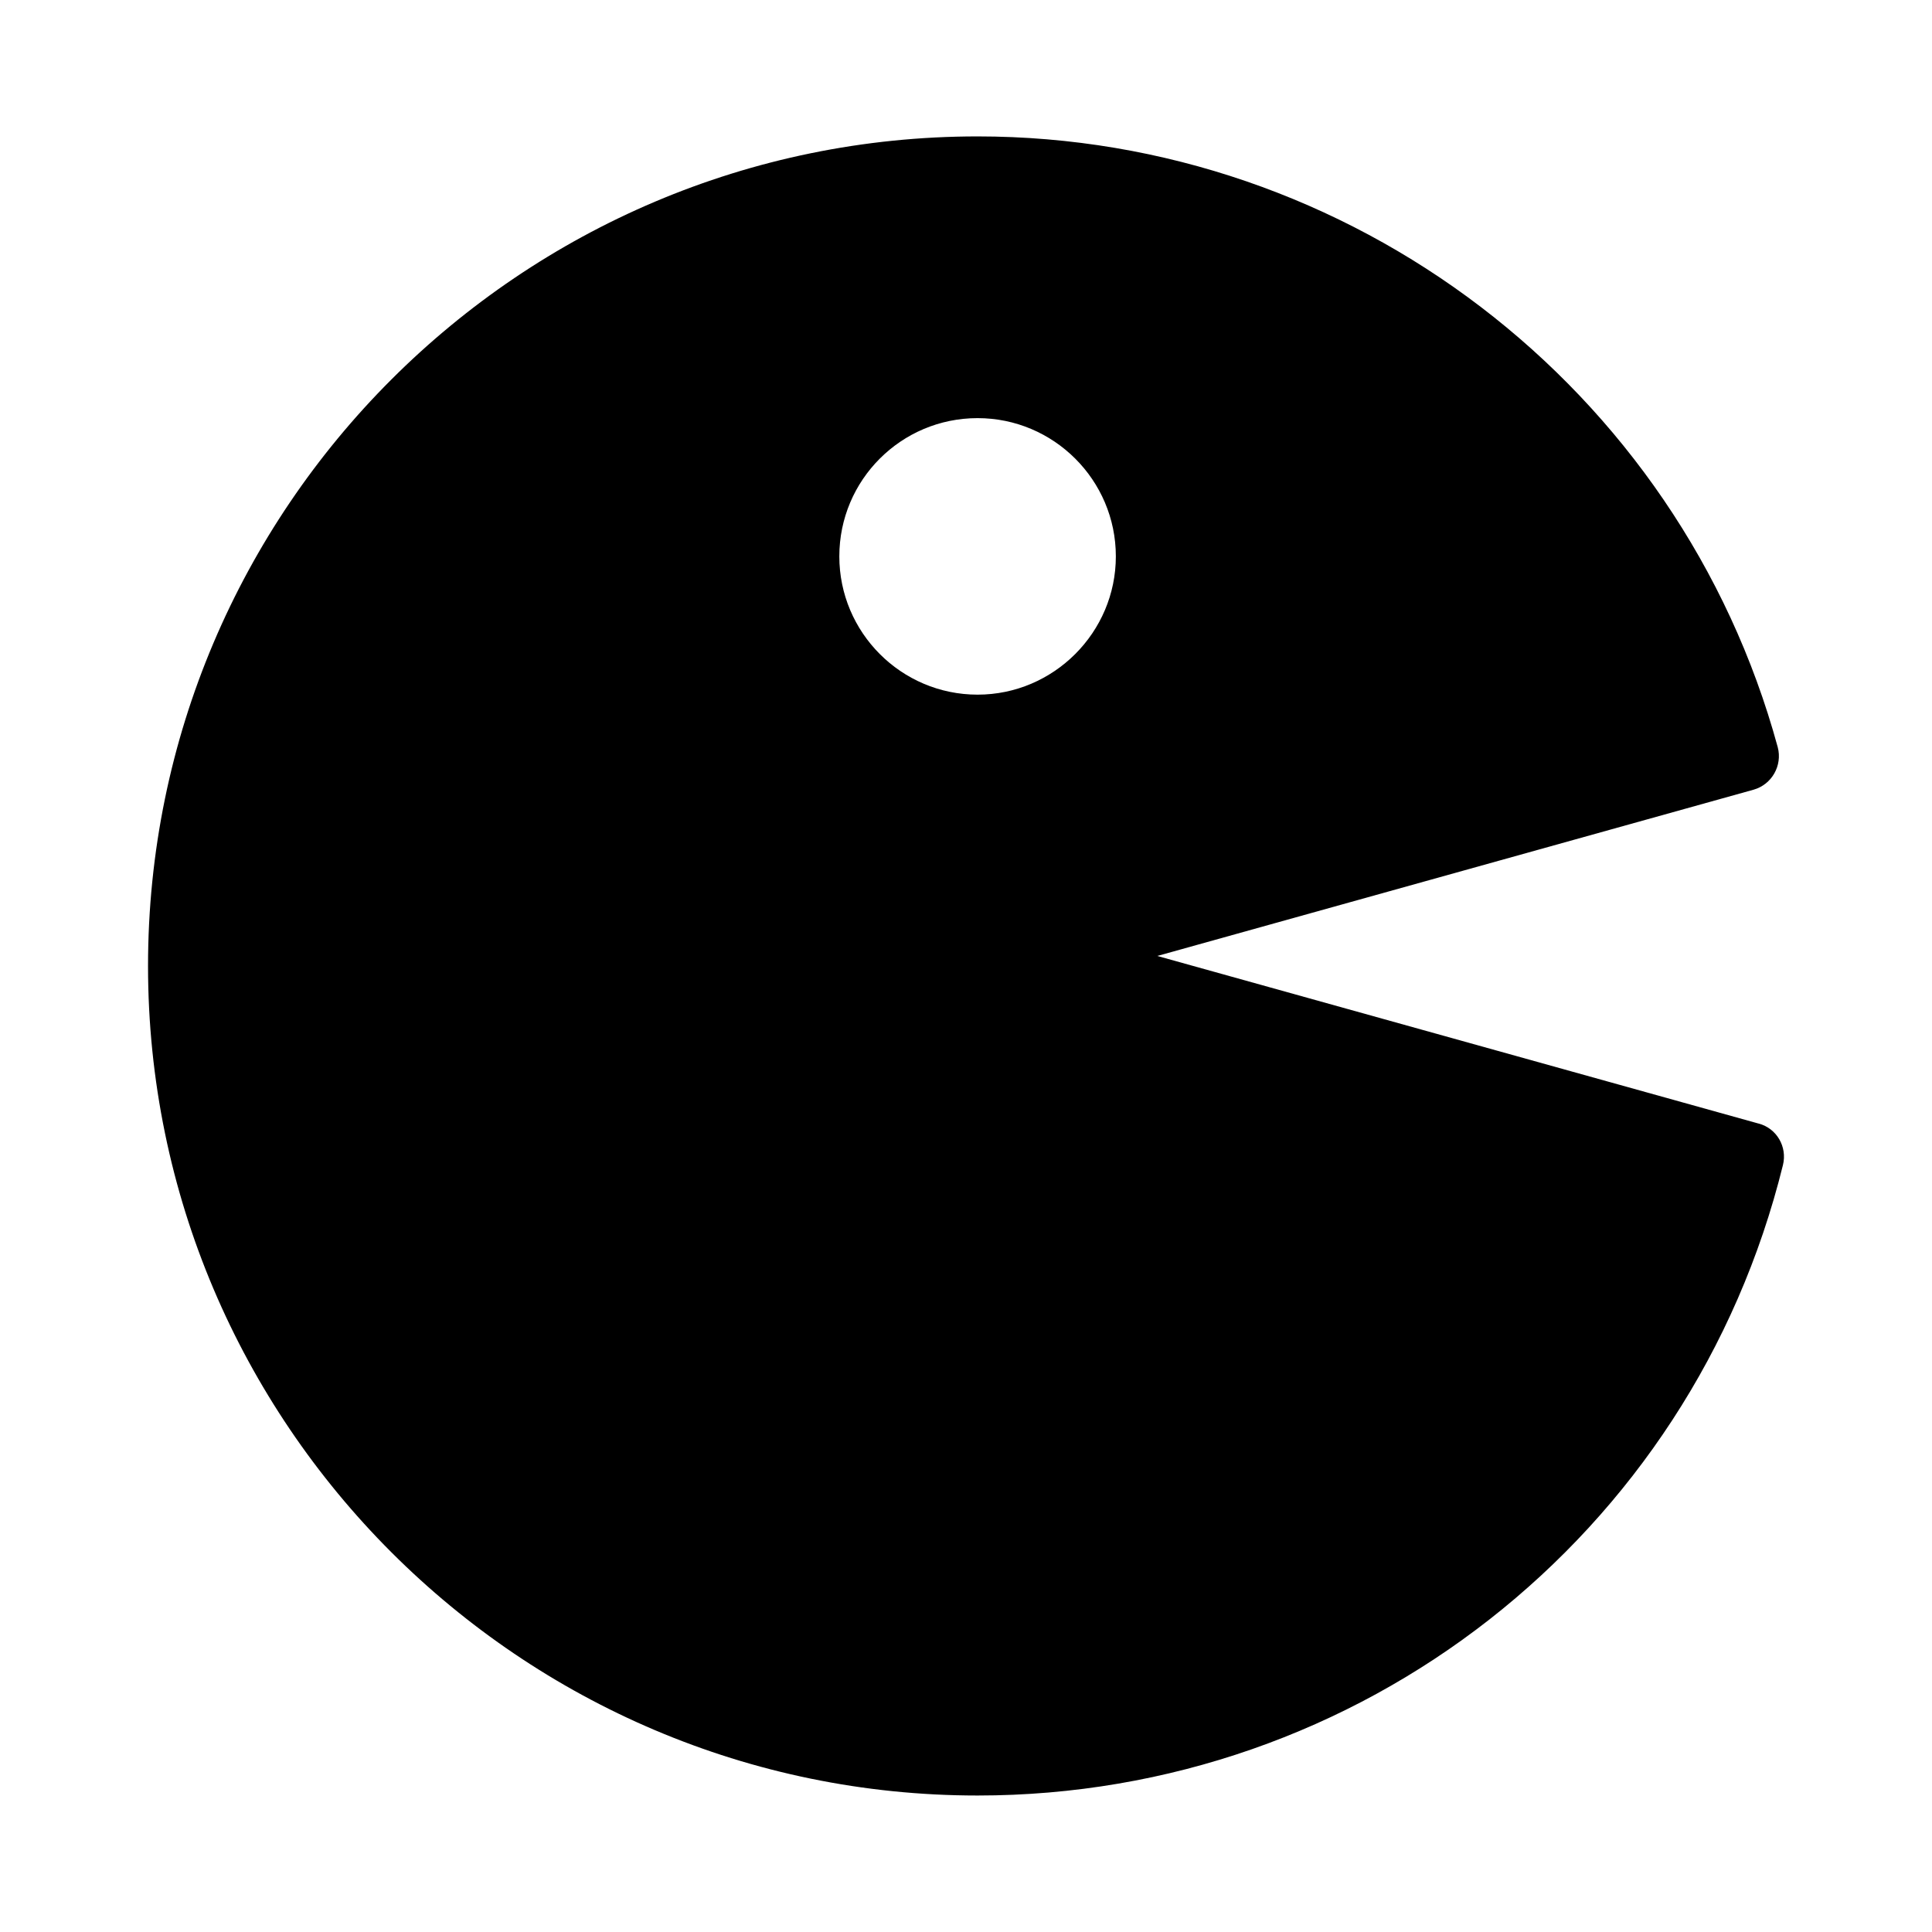 <?xml version="1.0" encoding="UTF-8"?>
<!-- Uploaded to: ICON Repo, www.svgrepo.com, Generator: ICON Repo Mixer Tools -->
<svg fill="#000000" width="800px" height="800px" version="1.1" viewBox="144 144 512 512" xmlns="http://www.w3.org/2000/svg">
 <path d="m610.09 441.77-159.39-44.43 158.01-44.059c4.856-1.375 7.695-6.414 6.41-11.27-26.012-95.355-113.22-161.86-212.05-161.86-121.19 0-219.84 98.562-219.84 219.84 0 121.19 98.656 219.84 219.84 219.84 101.4 0 189.16-68.703 213.43-167.08 1.188-4.856-1.652-9.711-6.414-10.992zm-207.02-113.68c-20.246 0-36.641-16.488-36.641-36.641 0-20.246 16.398-36.641 36.641-36.641 20.152 0 36.641 16.395 36.641 36.641 0 20.152-16.488 36.641-36.641 36.641z"/>
</svg>